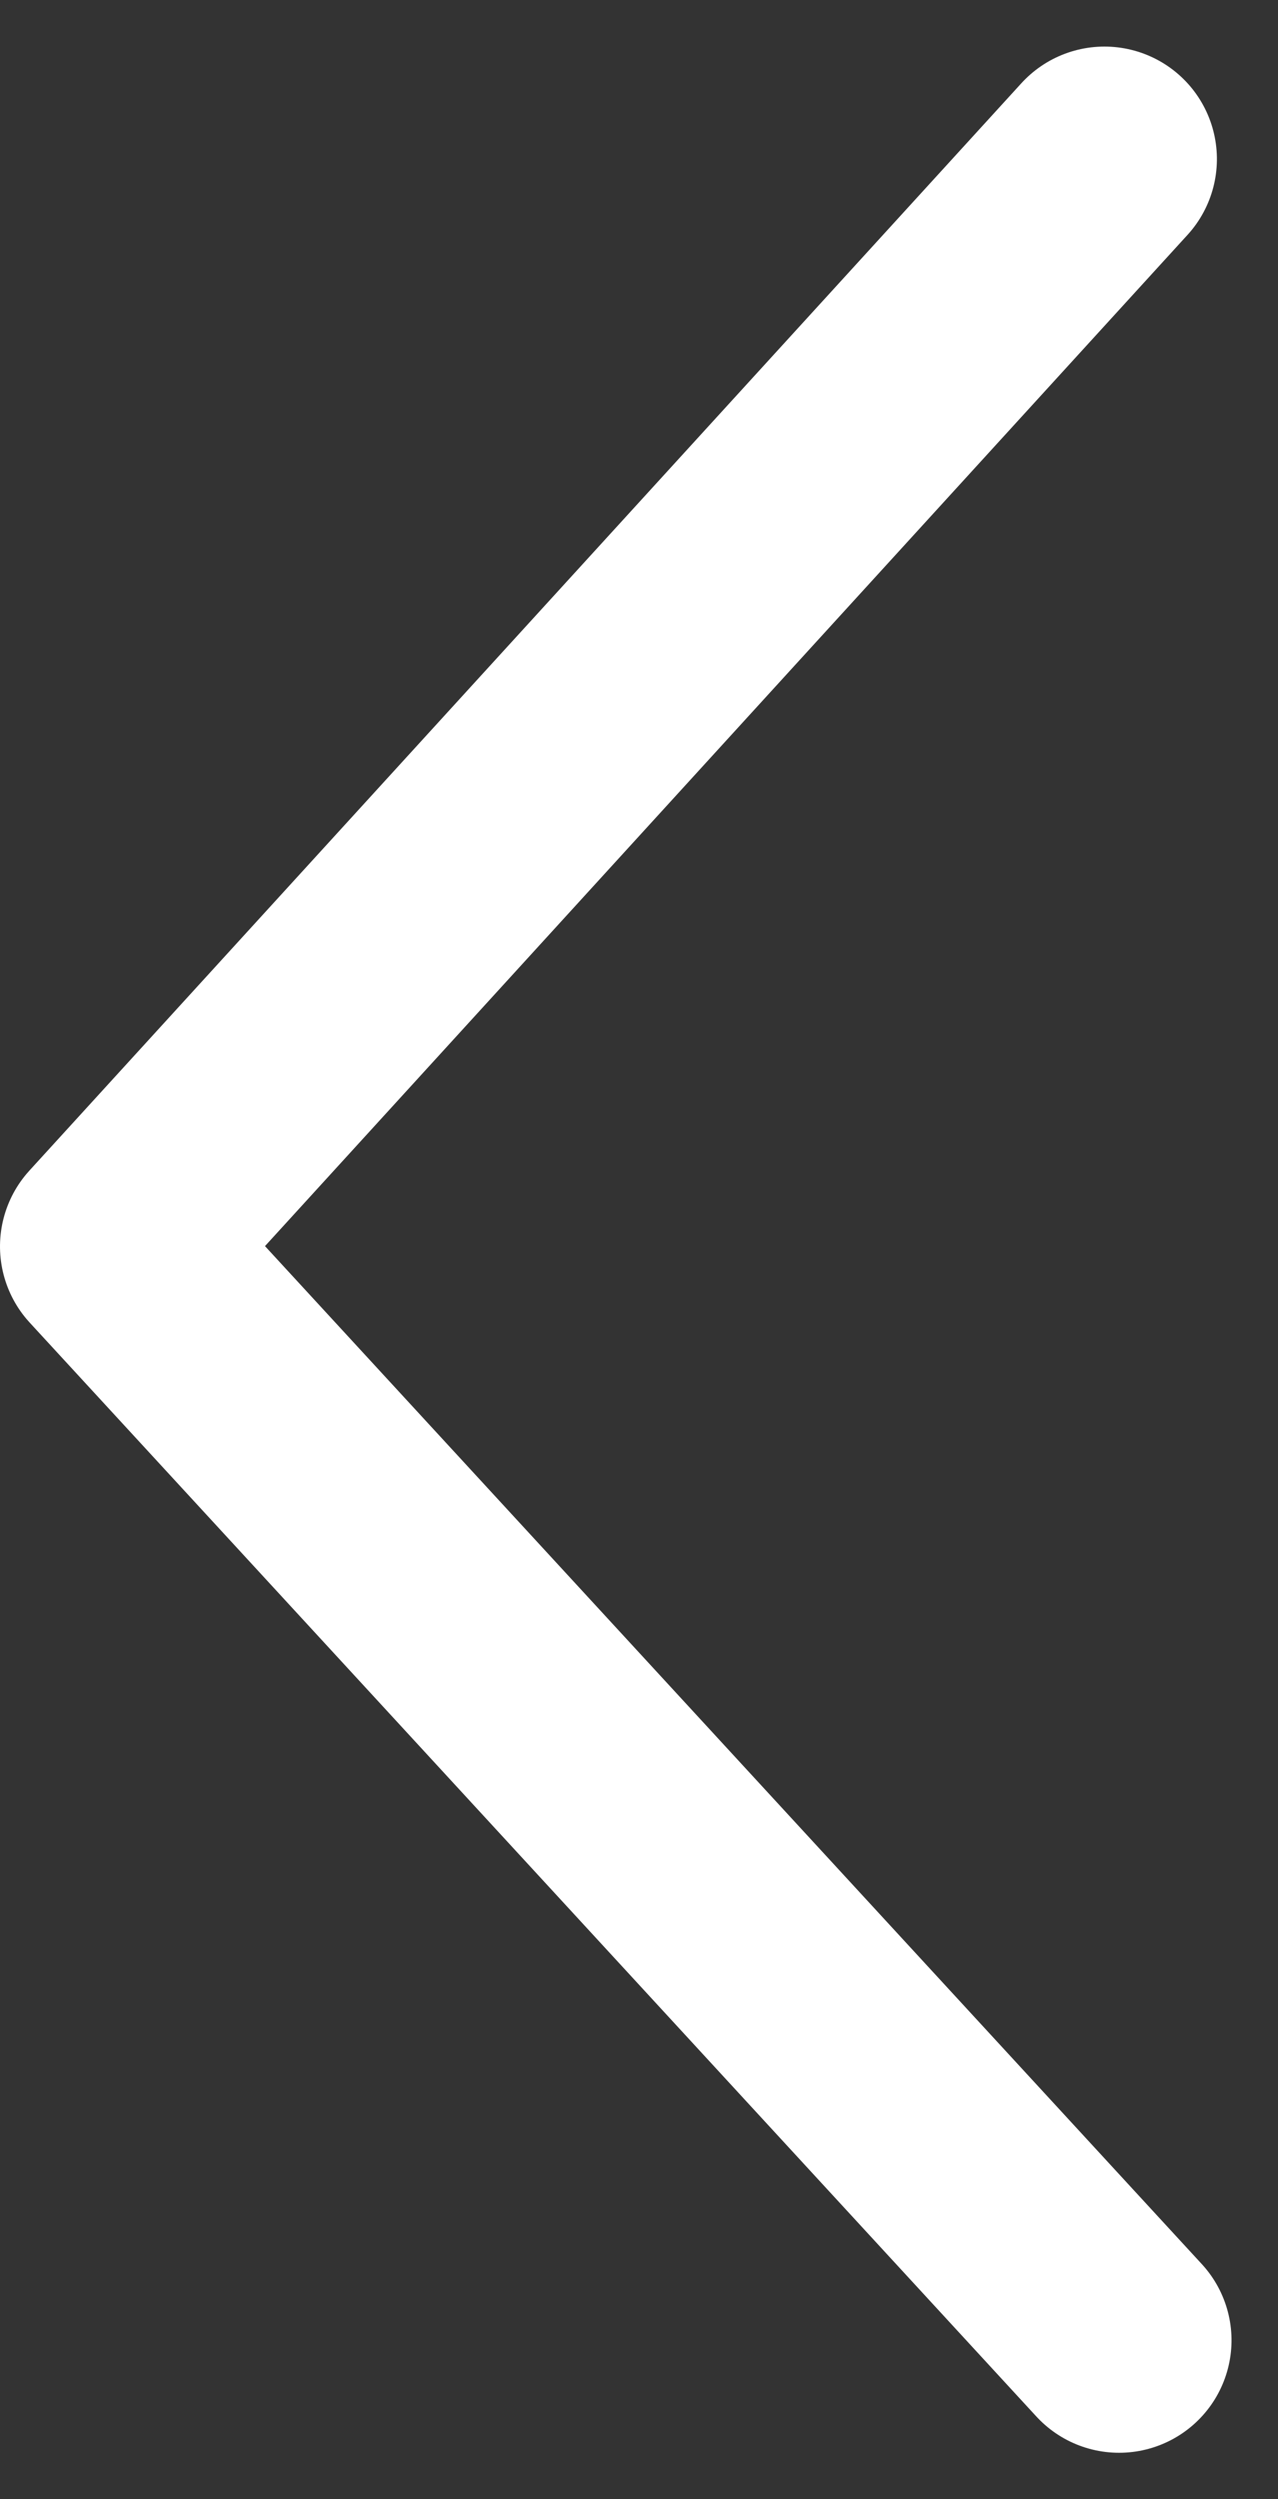 <svg xmlns="http://www.w3.org/2000/svg" width="17.047" height="33.326" viewBox="0 0 17.047 33.326">
  <rect x="0" y="0" width="17.047" height="33.326" fill="#333333" stroke="none"/>
  <path d="M977.152,3431.449l14.586-13.427,14.5,13.232" transform="translate(-3416.522 1008.359) rotate(-90)"
        fill="none" stroke="#fff" stroke-linecap="round" stroke-linejoin="round" stroke-width="3"/>
</svg>
